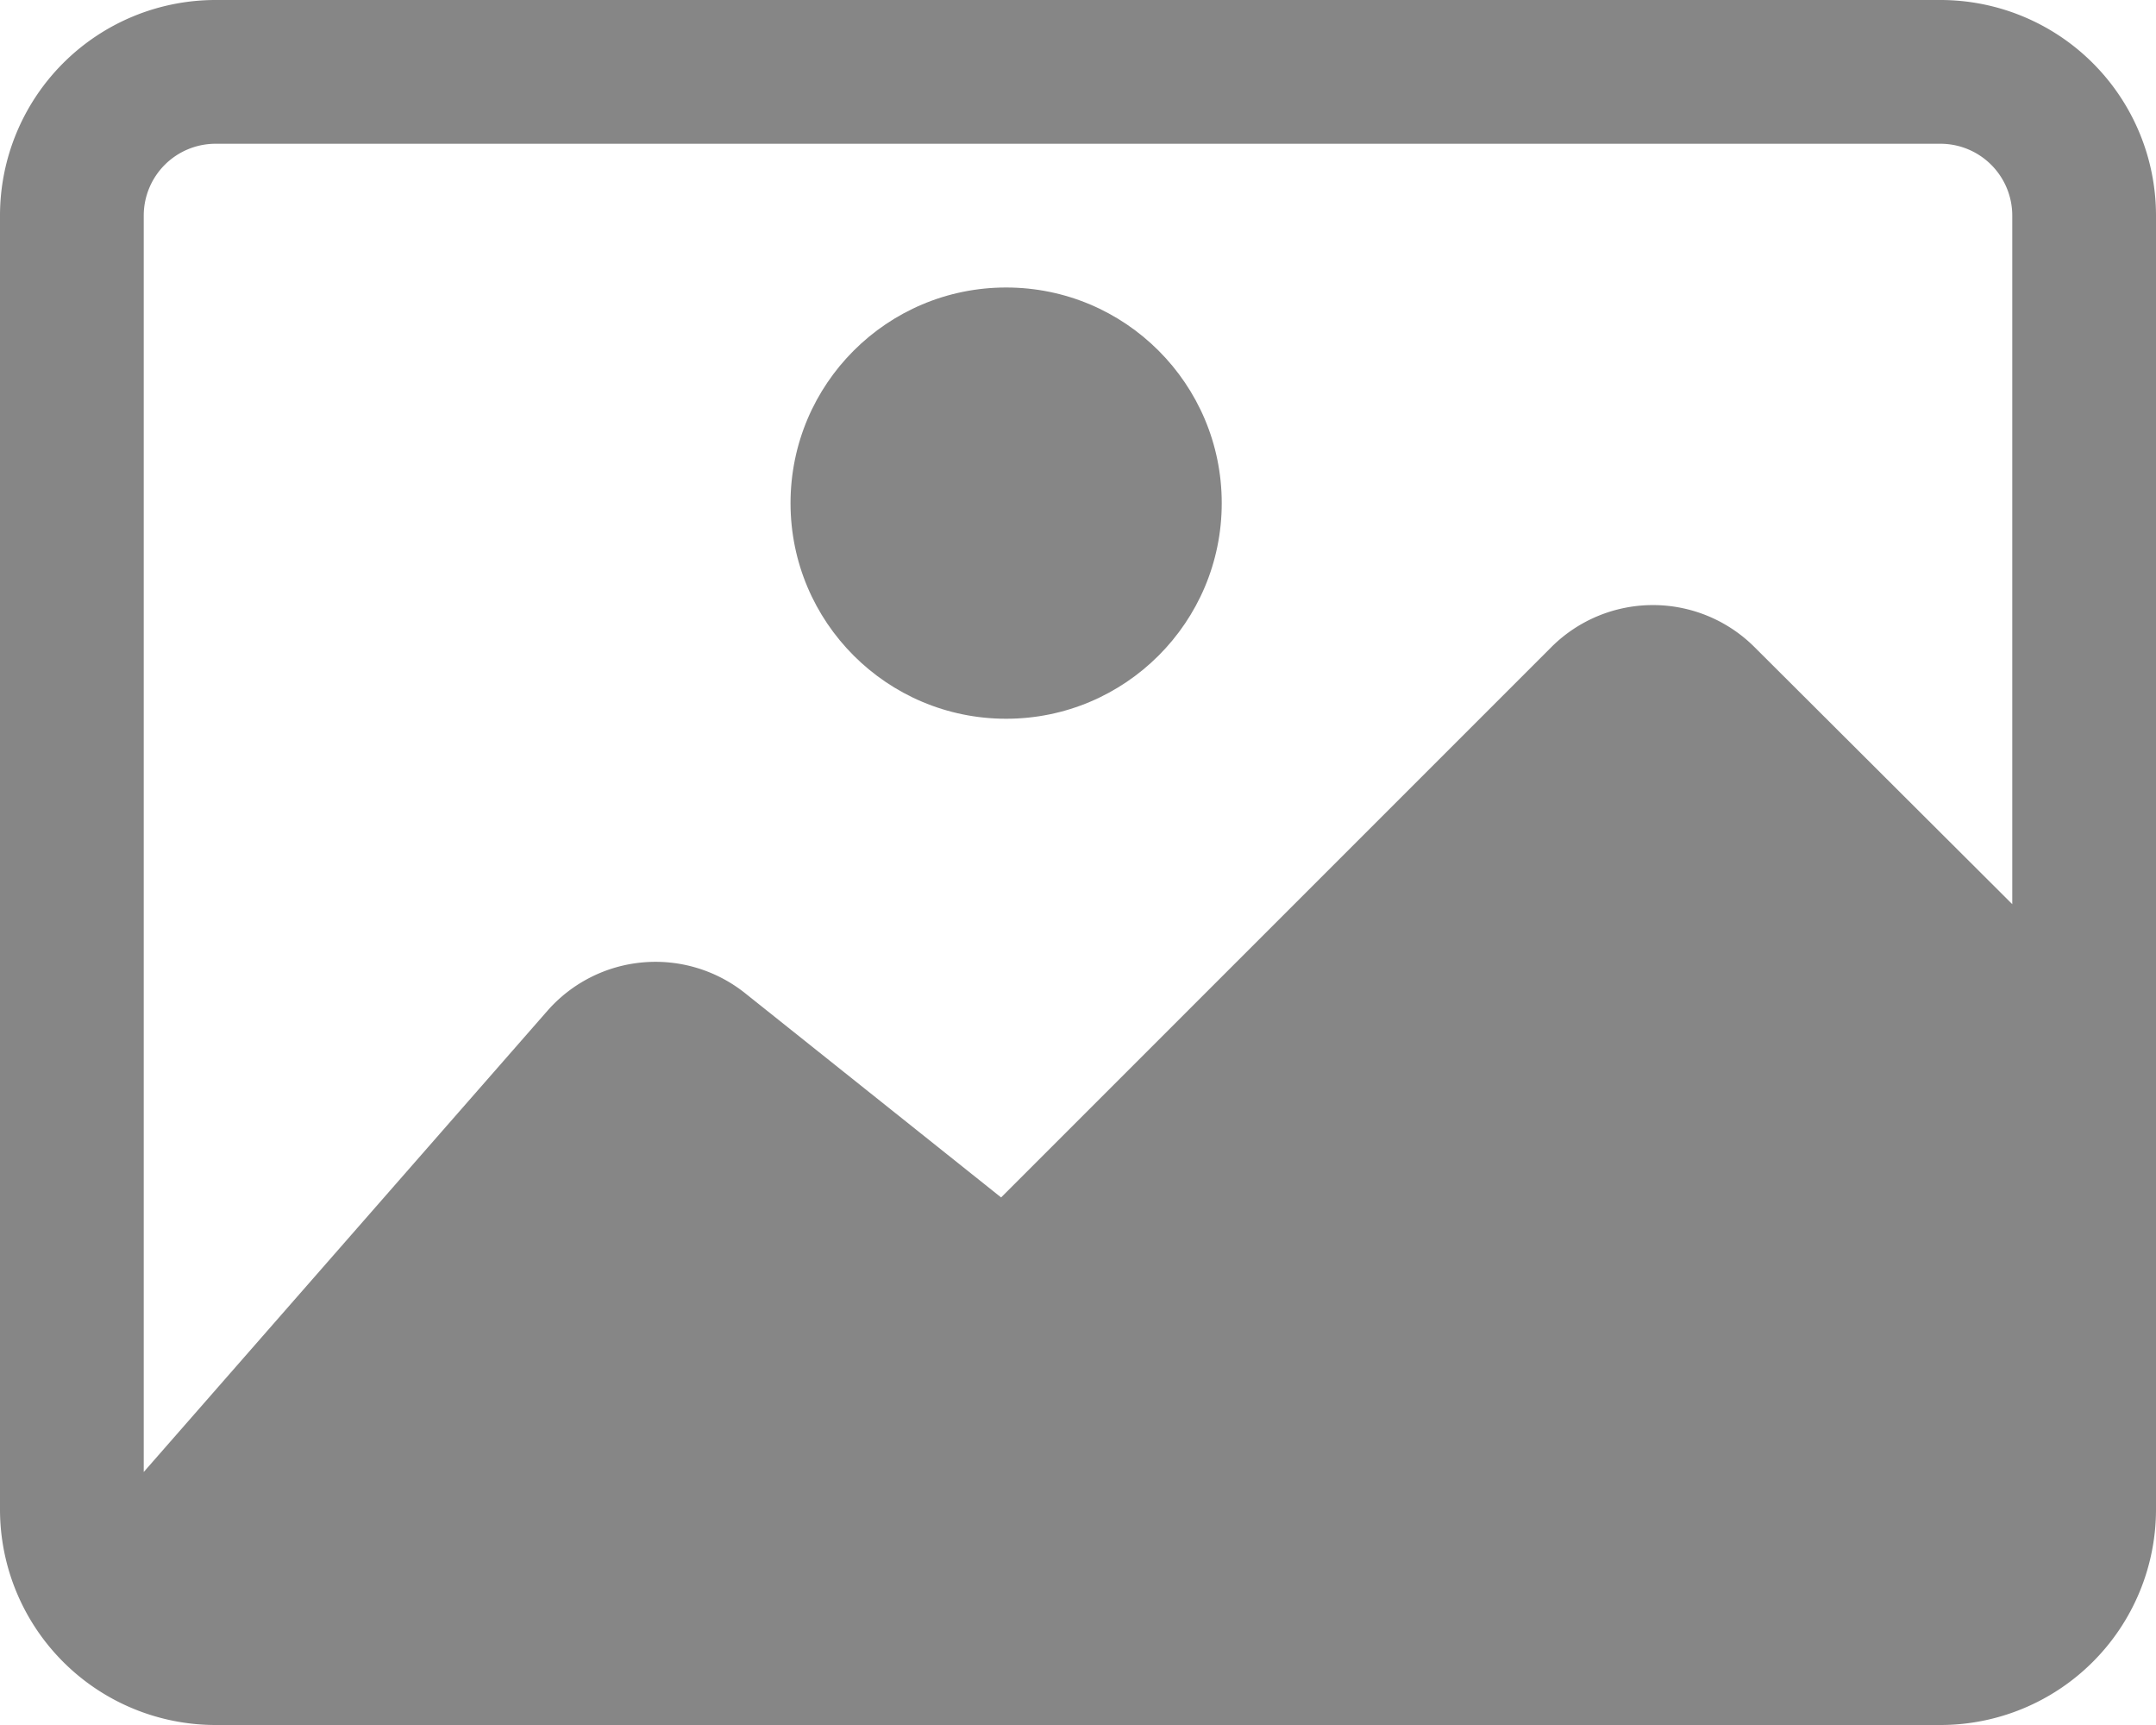 <svg xmlns="http://www.w3.org/2000/svg" width="30" height="24" viewBox="0 0 30 24">
  <g id="_15" data-name="15" transform="translate(-1 -4)">
    <path id="Path_525" data-name="Path 525" d="M28,4H4A3,3,0,0,0,1,7V25a3,3,0,0,0,3,3H28a3,3,0,0,0,3-3V7a3,3,0,0,0-3-3Zm1,12.58L25.41,13a2,2,0,0,0-2.82,0l-7.66,7.66-3.56-2.84a2,2,0,0,0-2.75.24L3,24.48V7A1,1,0,0,1,4,6H28a1,1,0,0,1,1,1Z" fill="#868686"/>
    <circle id="Ellipse_352" data-name="Ellipse 352" cx="3" cy="3" r="3" transform="translate(12 8)" fill="#868686"/>
  </g>
</svg>
